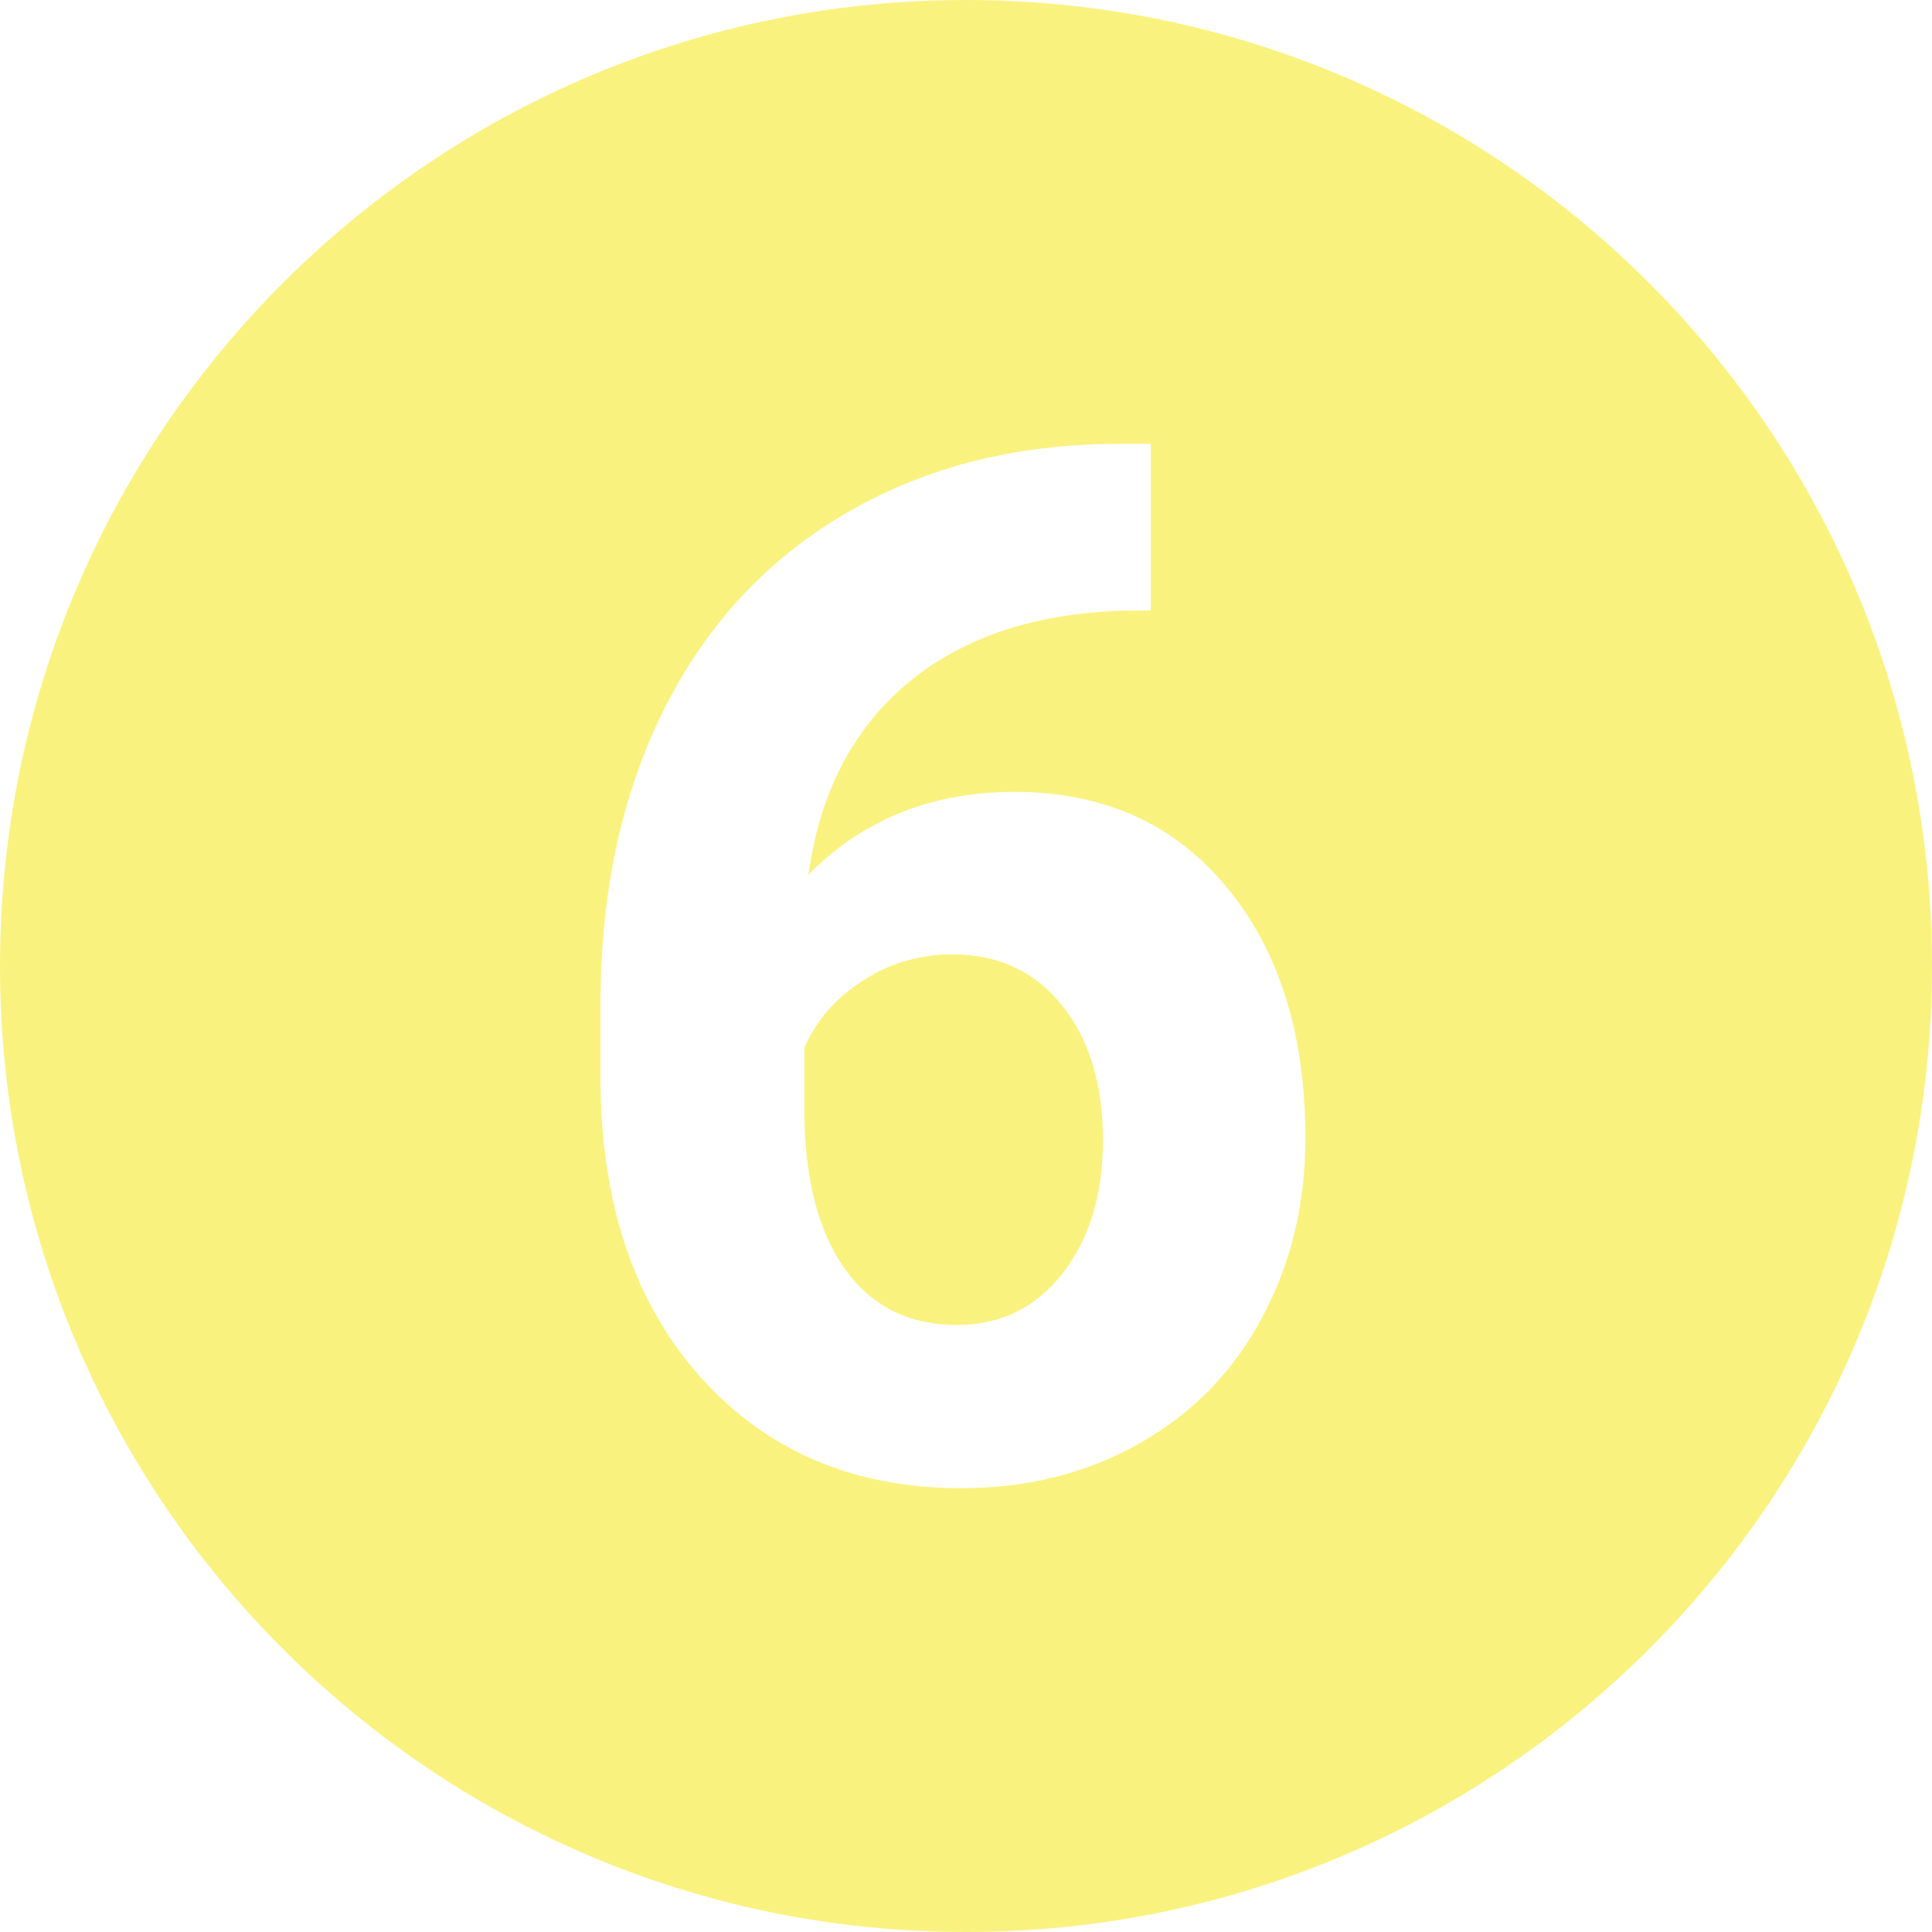 <svg width="74" height="74" viewBox="0 0 74 74" fill="none" xmlns="http://www.w3.org/2000/svg">
<path opacity="0.5" fill-rule="evenodd" clip-rule="evenodd" d="M37 74C57.434 74 74 57.434 74 37C74 16.566 57.434 0 37 0C16.566 0 0 16.566 0 37C0 57.434 16.566 74 37 74ZM44.078 23.385V17H42.786C38.819 17.018 35.329 17.921 32.314 19.71C29.317 21.48 27.011 23.993 25.396 27.248C23.799 30.485 23 34.223 23 38.462V41.252C23 46.028 24.265 49.846 26.796 52.708C29.344 55.569 32.682 57 36.81 57C39.358 57 41.637 56.428 43.647 55.283C45.675 54.138 47.236 52.538 48.331 50.481C49.444 48.424 50 46.126 50 43.586C50 39.616 48.995 36.414 46.985 33.982C44.975 31.549 42.265 30.333 38.855 30.333C35.679 30.333 33.05 31.389 30.968 33.499C31.399 30.351 32.682 27.892 34.818 26.121C36.971 24.351 39.807 23.439 43.324 23.385H44.078ZM33.068 37.55C34.091 36.888 35.23 36.557 36.486 36.557C38.245 36.557 39.645 37.21 40.686 38.516C41.727 39.821 42.247 41.538 42.247 43.667C42.247 45.759 41.727 47.467 40.686 48.791C39.663 50.096 38.317 50.749 36.648 50.749C34.8 50.749 33.364 50.025 32.341 48.576C31.318 47.109 30.807 45.08 30.807 42.486V40.125C31.291 39.052 32.045 38.194 33.068 37.55Z" fill="#F6E700"/>
</svg>
